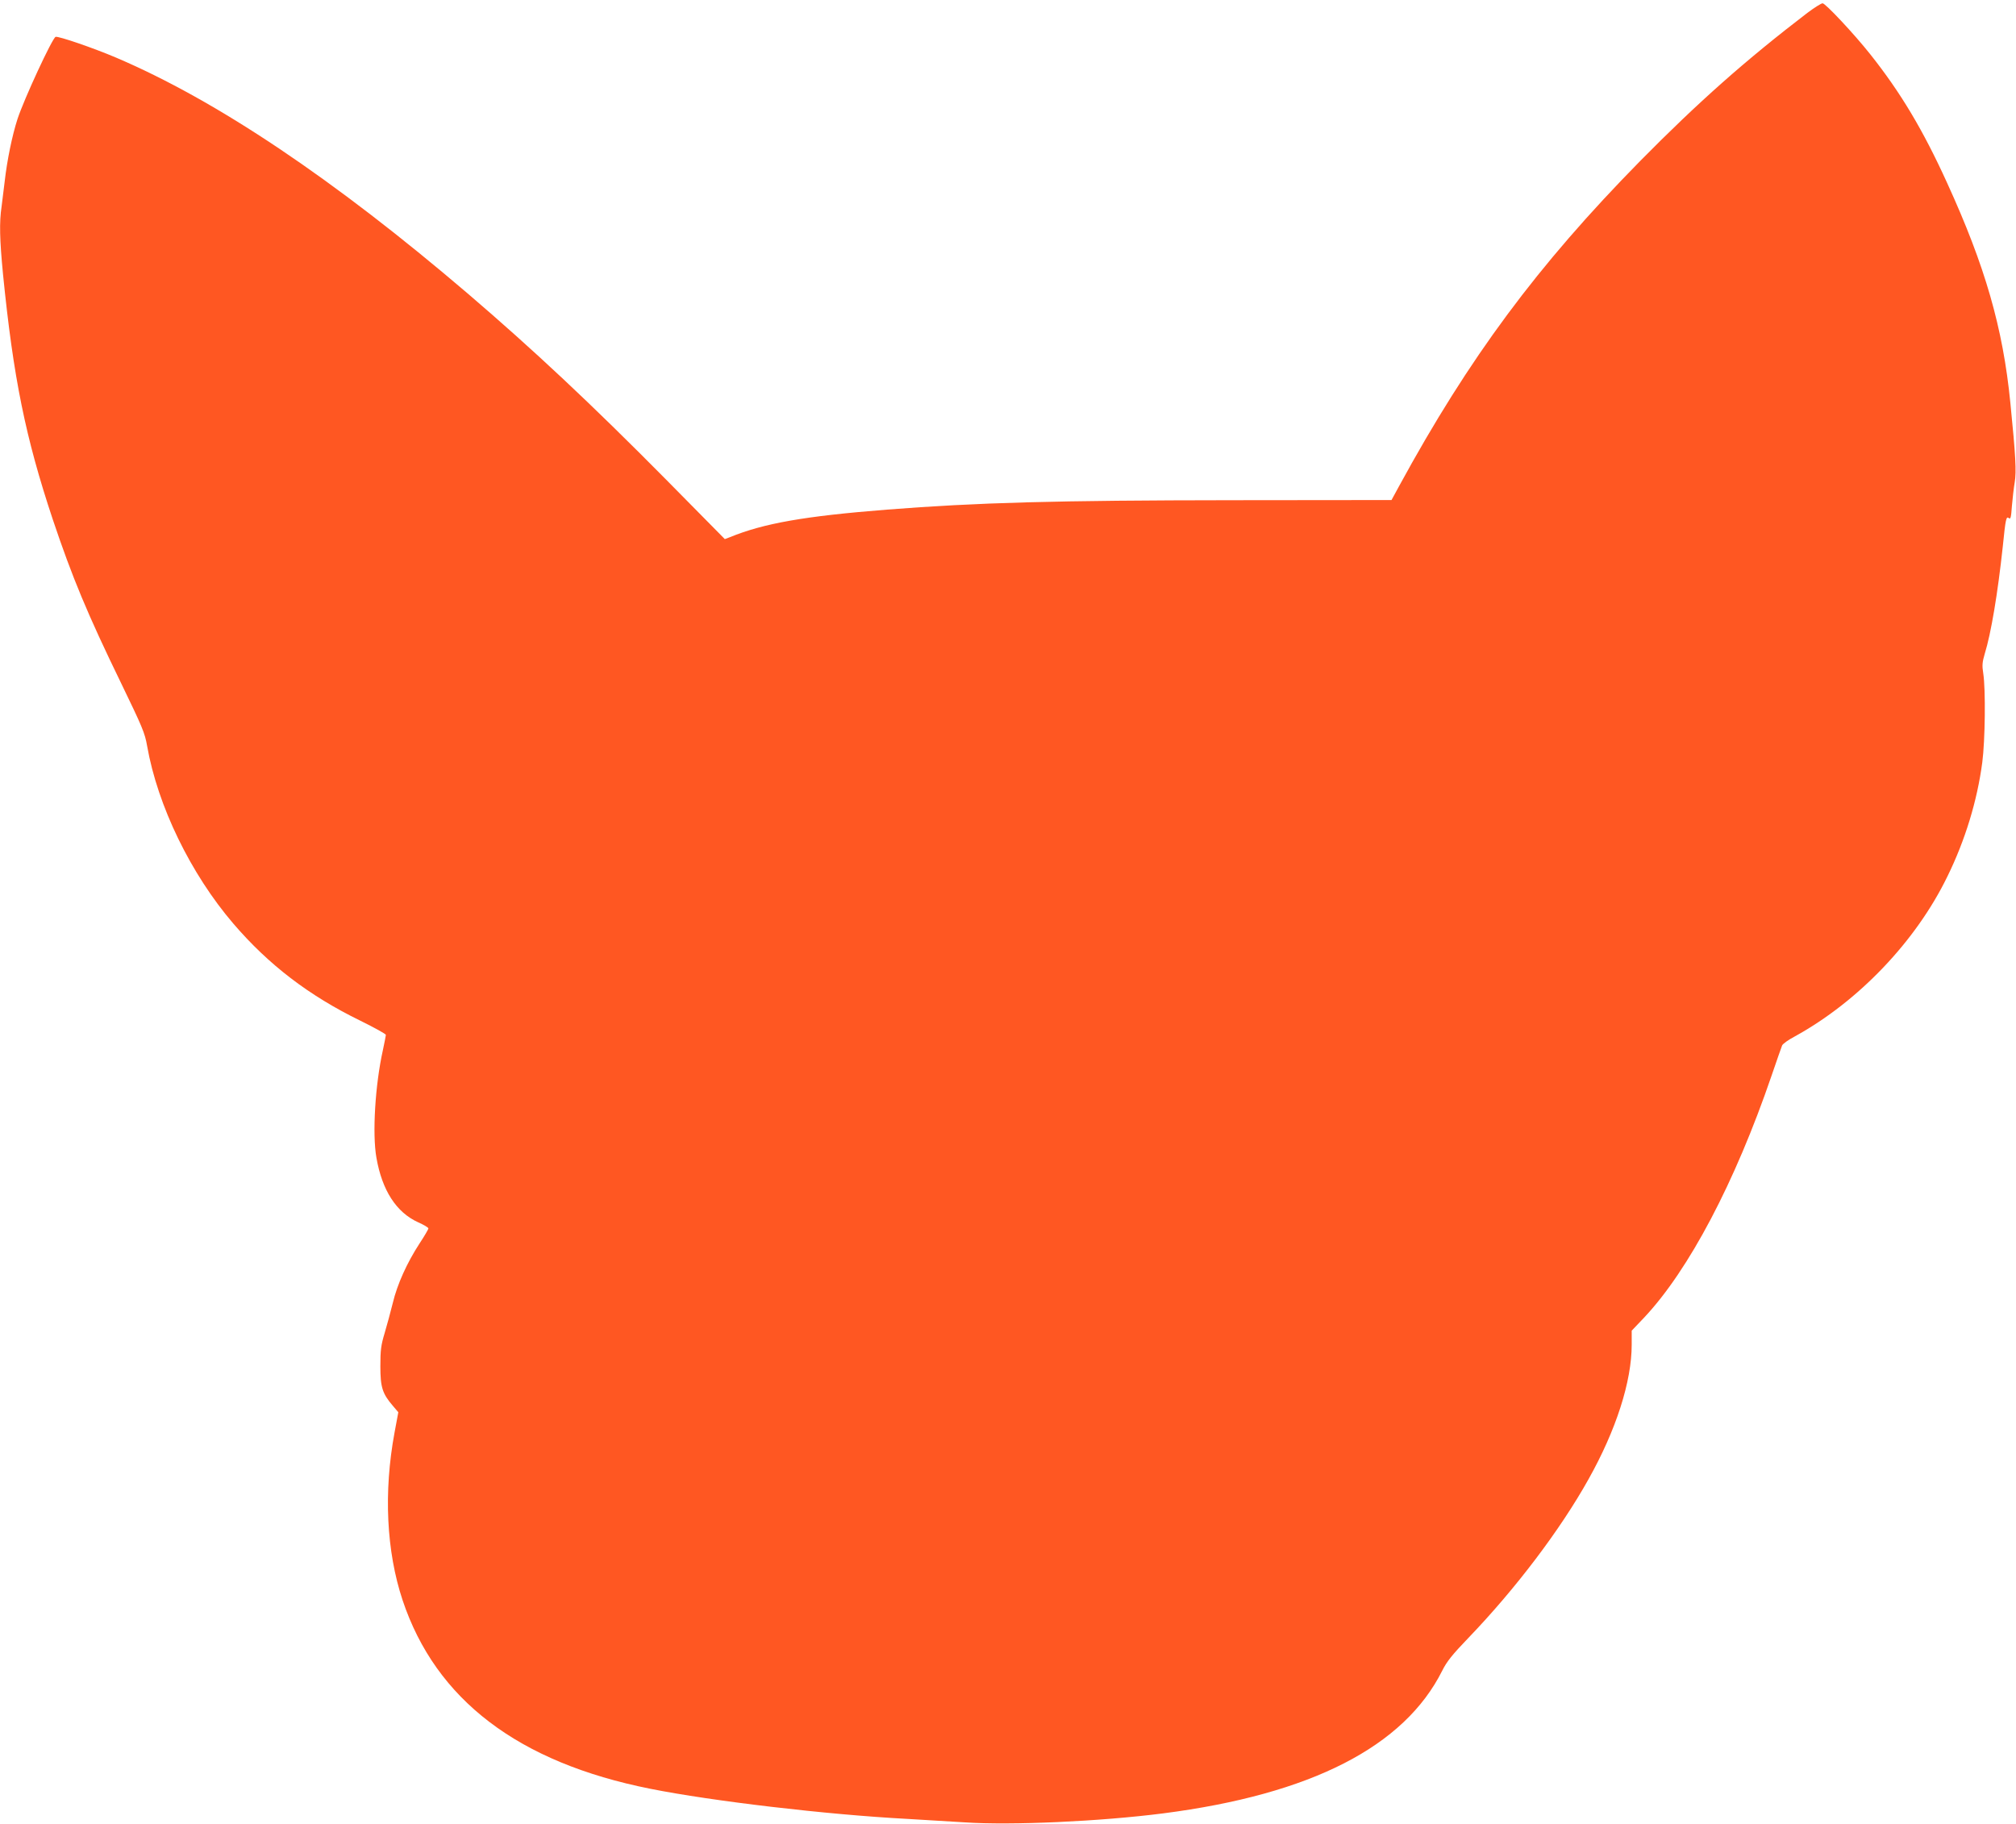 <?xml version="1.0" standalone="no"?>
<!DOCTYPE svg PUBLIC "-//W3C//DTD SVG 20010904//EN"
 "http://www.w3.org/TR/2001/REC-SVG-20010904/DTD/svg10.dtd">
<svg version="1.0" xmlns="http://www.w3.org/2000/svg"
 width="1280pt" height="1158pt" viewBox="0 0 1280 1158"
 preserveAspectRatio="xMidYMid meet">
<g transform="translate(0,1158) scale(0.1,-0.1)"
fill="#ff5722" stroke="none">
<path d="M11475 11498 c-392 -300 -694 -568 -1060 -939 -654 -665 -1088 -1251
-1531 -2064 l-49 -90 -1005 -1 c-1124 -1 -1630 -15 -2200 -60 -521 -41 -782
-87 -996 -175 l-32 -12 -373 378 c-478 483 -842 824 -1259 1181 -852 728
-1596 1227 -2235 1499 -141 60 -365 137 -382 131 -21 -8 -200 -394 -242 -522
-34 -105 -66 -262 -81 -394 -6 -52 -15 -125 -20 -162 -15 -99 -12 -211 9 -428
66 -661 143 -1038 316 -1558 124 -369 220 -600 435 -1042 133 -275 150 -314
164 -396 67 -381 277 -813 548 -1129 223 -260 478 -456 806 -616 89 -44 162
-84 162 -90 0 -5 -9 -49 -19 -97 -49 -220 -68 -531 -41 -683 36 -207 126 -347
265 -410 36 -16 65 -33 65 -39 0 -5 -25 -48 -56 -95 -80 -123 -142 -260 -170
-378 -14 -56 -37 -142 -52 -192 -23 -76 -27 -108 -27 -210 0 -134 13 -174 80
-252 l34 -40 -24 -129 c-70 -377 -52 -754 51 -1064 211 -632 734 -1031 1574
-1198 391 -78 1119 -164 1630 -191 107 -6 272 -16 365 -22 295 -20 862 6 1260
57 939 121 1530 423 1772 906 28 57 64 102 166 208 299 311 584 687 763 1008
175 312 274 620 274 854 l0 89 79 83 c284 302 577 858 809 1536 33 96 63 183
67 192 4 10 40 36 82 58 403 222 767 603 967 1014 113 230 190 482 222 726 18
138 22 462 6 565 -8 49 -6 71 9 122 41 132 83 386 115 682 18 179 22 195 39
181 11 -9 14 7 19 77 4 48 12 117 18 152 11 67 6 165 -28 505 -47 474 -160
867 -402 1396 -152 334 -294 572 -487 815 -103 130 -286 325 -303 324 -9 0
-53 -28 -97 -61z"/>
</g>
</svg>
